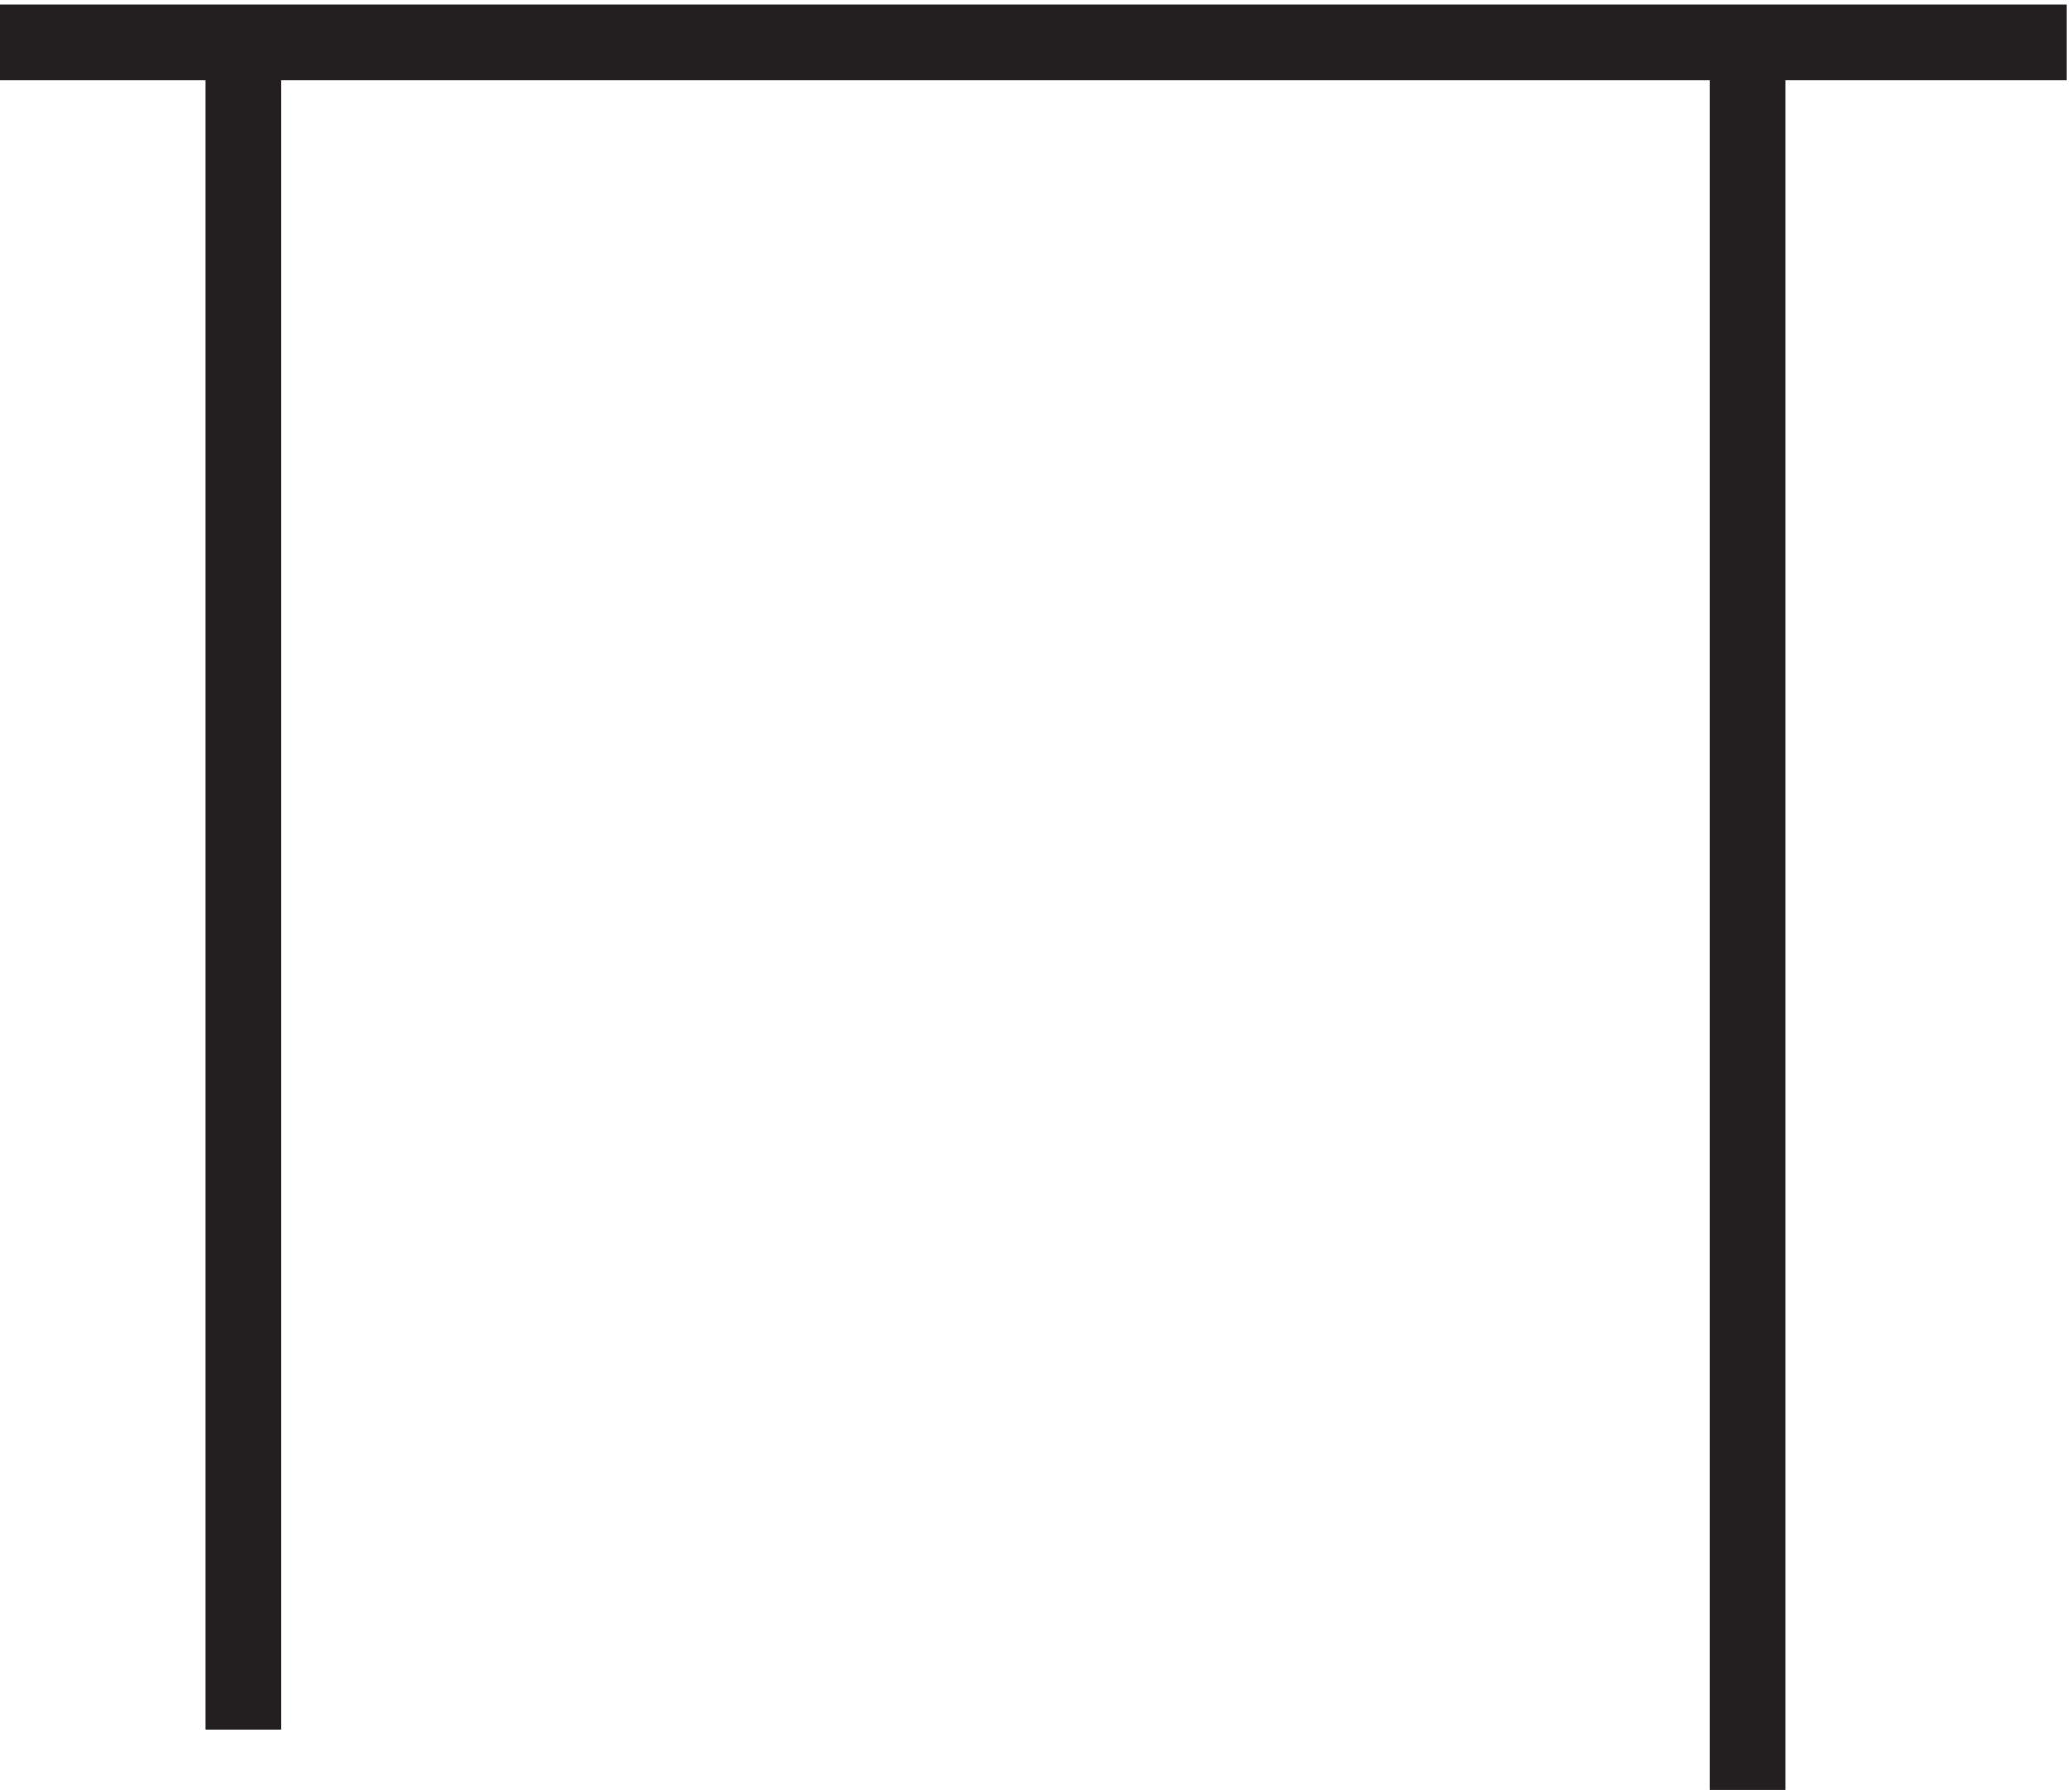 <svg xmlns="http://www.w3.org/2000/svg" xml:space="preserve" width="27.2" height="23.5"><path d="M3.332 175.664h204m-180 0V9.164m148.5 166.5V3.164" style="fill:none;stroke:#231f20;stroke-width:7.5;stroke-linecap:butt;stroke-linejoin:miter;stroke-miterlimit:10;stroke-dasharray:none;stroke-opacity:1" transform="matrix(.133 0 0 -.133 -.444 23.922)"/></svg>
